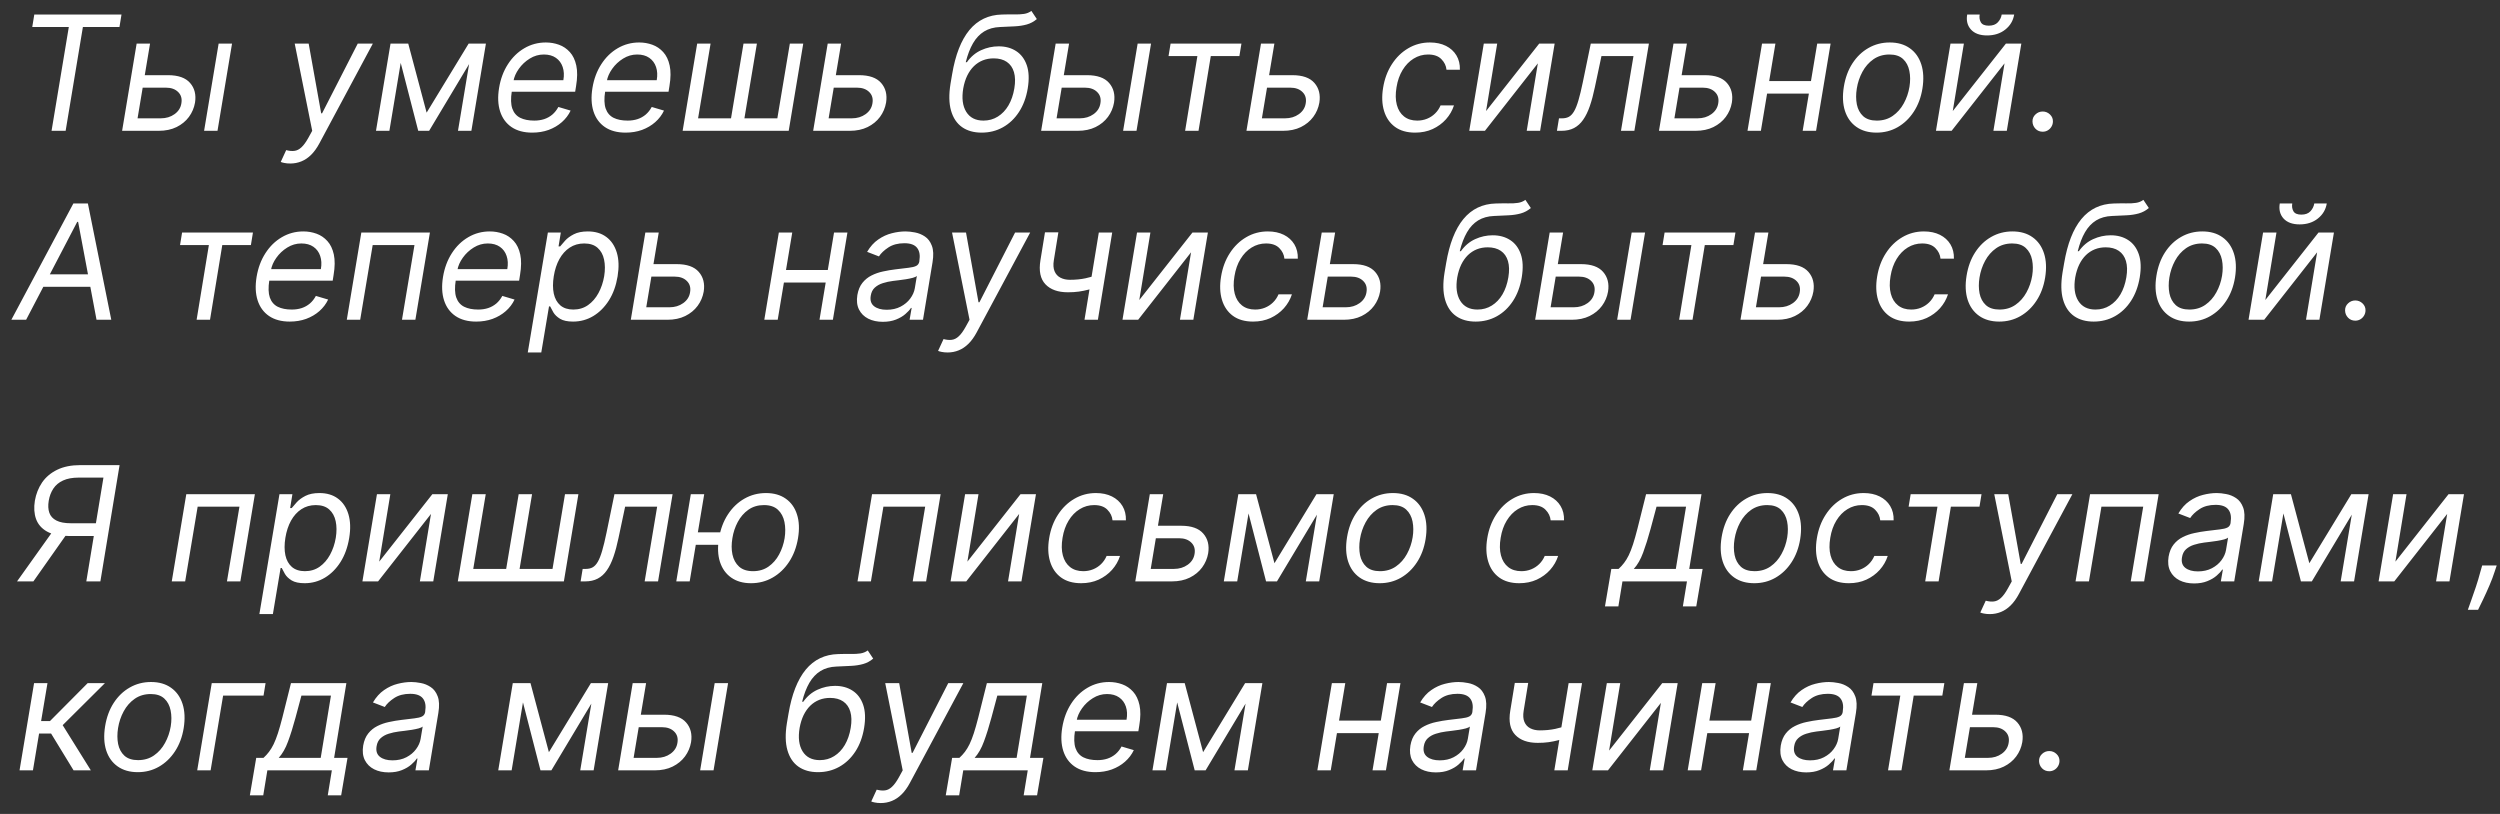 <?xml version="1.0" encoding="UTF-8"?> <svg xmlns="http://www.w3.org/2000/svg" width="172" height="56" viewBox="0 0 172 56" fill="none"><rect x="0" y="0" width="172" height="56" fill="#333333" stroke="none"/><path d="M2.219 1.859L2.359 1H8.359L8.219 1.859H5.703L4.516 9H3.547L4.734 1.859H2.219ZM9.839 5.172H11.558C12.261 5.172 12.767 5.35 13.077 5.707C13.39 6.064 13.503 6.516 13.417 7.062C13.354 7.422 13.215 7.749 12.999 8.043C12.783 8.335 12.499 8.568 12.148 8.742C11.796 8.914 11.386 9 10.917 9H8.401L9.401 3H10.323L9.464 8.141H11.058C11.425 8.141 11.741 8.046 12.007 7.855C12.275 7.663 12.433 7.414 12.479 7.109C12.534 6.789 12.46 6.53 12.257 6.332C12.056 6.132 11.776 6.031 11.417 6.031H9.698L9.839 5.172ZM14.042 9L15.042 3H15.964L14.964 9H14.042ZM19.972 11.25C19.815 11.25 19.677 11.237 19.558 11.211C19.44 11.188 19.36 11.164 19.315 11.141L19.69 10.328C19.904 10.385 20.094 10.402 20.261 10.379C20.43 10.358 20.59 10.276 20.741 10.133C20.895 9.992 21.055 9.771 21.222 9.469L21.48 9L20.276 3H21.237L22.097 7.797H22.159L24.612 3H25.651L21.972 9.867C21.8 10.188 21.611 10.449 21.405 10.652C21.2 10.855 20.977 11.005 20.737 11.102C20.498 11.2 20.242 11.25 19.972 11.25ZM29.352 7.75L32.243 3H33.118L29.524 9H28.774L27.227 3H28.087L29.352 7.75ZM27.79 3L26.79 9H25.868L26.868 3H27.79ZM31.509 9L32.509 3H33.431L32.431 9H31.509ZM36.618 9.125C36.043 9.125 35.567 8.997 35.192 8.742C34.817 8.484 34.556 8.125 34.407 7.664C34.259 7.201 34.235 6.661 34.337 6.047C34.438 5.432 34.64 4.891 34.942 4.422C35.245 3.951 35.621 3.583 36.071 3.32C36.522 3.055 37.017 2.922 37.556 2.922C37.868 2.922 38.169 2.974 38.458 3.078C38.747 3.182 38.997 3.352 39.208 3.586C39.419 3.818 39.566 4.125 39.649 4.508C39.733 4.891 39.727 5.362 39.634 5.922L39.571 6.312H34.946L35.071 5.516H38.759C38.819 5.177 38.803 4.875 38.712 4.609C38.623 4.344 38.468 4.134 38.247 3.98C38.028 3.827 37.751 3.75 37.415 3.75C37.069 3.75 36.746 3.844 36.446 4.031C36.147 4.216 35.897 4.451 35.696 4.734C35.496 5.016 35.371 5.302 35.321 5.594L35.212 6.281C35.134 6.779 35.145 7.174 35.247 7.469C35.351 7.763 35.532 7.975 35.79 8.105C36.048 8.233 36.371 8.297 36.759 8.297C37.006 8.297 37.234 8.263 37.442 8.195C37.651 8.125 37.837 8.021 38.001 7.883C38.165 7.742 38.303 7.568 38.415 7.359L39.259 7.609C39.116 7.911 38.914 8.177 38.653 8.406C38.395 8.633 38.093 8.81 37.747 8.938C37.403 9.062 37.027 9.125 36.618 9.125ZM43.042 9.125C42.467 9.125 41.991 8.997 41.616 8.742C41.241 8.484 40.98 8.125 40.831 7.664C40.683 7.201 40.659 6.661 40.761 6.047C40.862 5.432 41.064 4.891 41.366 4.422C41.668 3.951 42.045 3.583 42.495 3.32C42.946 3.055 43.44 2.922 43.98 2.922C44.292 2.922 44.593 2.974 44.882 3.078C45.171 3.182 45.421 3.352 45.632 3.586C45.843 3.818 45.99 4.125 46.073 4.508C46.157 4.891 46.151 5.362 46.058 5.922L45.995 6.312H41.37L41.495 5.516H45.183C45.242 5.177 45.227 4.875 45.136 4.609C45.047 4.344 44.892 4.134 44.671 3.98C44.452 3.827 44.175 3.75 43.839 3.75C43.492 3.75 43.17 3.844 42.87 4.031C42.571 4.216 42.321 4.451 42.12 4.734C41.92 5.016 41.795 5.302 41.745 5.594L41.636 6.281C41.558 6.779 41.569 7.174 41.671 7.469C41.775 7.763 41.956 7.975 42.214 8.105C42.472 8.233 42.795 8.297 43.183 8.297C43.43 8.297 43.658 8.263 43.866 8.195C44.075 8.125 44.261 8.021 44.425 7.883C44.589 7.742 44.727 7.568 44.839 7.359L45.683 7.609C45.539 7.911 45.338 8.177 45.077 8.406C44.819 8.633 44.517 8.81 44.171 8.938C43.827 9.062 43.451 9.125 43.042 9.125ZM47.966 3H48.888L48.028 8.141H50.294L51.153 3H52.075L51.216 8.141H53.481L54.341 3H55.263L54.263 9H46.966L47.966 3ZM57.384 5.172H59.102C59.806 5.172 60.312 5.35 60.622 5.707C60.935 6.064 61.048 6.516 60.962 7.062C60.899 7.422 60.76 7.749 60.544 8.043C60.328 8.335 60.044 8.568 59.692 8.742C59.341 8.914 58.931 9 58.462 9H55.946L56.946 3H57.868L57.009 8.141H58.602C58.97 8.141 59.286 8.046 59.552 7.855C59.82 7.663 59.977 7.414 60.024 7.109C60.079 6.789 60.005 6.53 59.802 6.332C59.601 6.132 59.321 6.031 58.962 6.031H57.243L57.384 5.172ZM70.959 0.75L71.334 1.312C71.126 1.49 70.895 1.613 70.643 1.684C70.393 1.754 70.115 1.797 69.811 1.812C69.508 1.828 69.172 1.844 68.803 1.859C68.381 1.875 68.016 1.977 67.709 2.164C67.404 2.352 67.149 2.622 66.943 2.977C66.738 3.331 66.571 3.766 66.443 4.281H66.522C66.787 3.906 67.114 3.63 67.502 3.453C67.89 3.276 68.292 3.188 68.709 3.188C69.175 3.188 69.576 3.297 69.912 3.516C70.251 3.734 70.494 4.059 70.643 4.488C70.791 4.918 70.813 5.448 70.709 6.078C70.605 6.706 70.404 7.247 70.107 7.703C69.811 8.159 69.441 8.51 68.998 8.758C68.558 9.003 68.071 9.125 67.537 9.125C67.001 9.125 66.551 8.999 66.189 8.746C65.828 8.491 65.575 8.113 65.432 7.613C65.288 7.111 65.277 6.49 65.397 5.75L65.506 5.109C65.73 3.773 66.126 2.76 66.693 2.07C67.264 1.38 68.008 1.023 68.928 1C69.251 0.99 69.537 0.987 69.787 0.992C70.04 0.997 70.261 0.986 70.451 0.957C70.644 0.928 70.813 0.859 70.959 0.75ZM67.662 8.297C68.027 8.297 68.355 8.206 68.647 8.023C68.941 7.841 69.186 7.585 69.381 7.254C69.576 6.921 69.712 6.529 69.787 6.078C69.86 5.641 69.851 5.268 69.76 4.961C69.669 4.654 69.505 4.419 69.268 4.258C69.031 4.096 68.73 4.016 68.365 4.016C68.097 4.016 67.848 4.061 67.619 4.152C67.39 4.243 67.184 4.378 67.002 4.555C66.822 4.732 66.67 4.948 66.545 5.203C66.422 5.458 66.331 5.75 66.272 6.078C66.159 6.75 66.227 7.288 66.475 7.691C66.725 8.095 67.12 8.297 67.662 8.297ZM73.067 5.172H74.786C75.489 5.172 75.996 5.35 76.306 5.707C76.618 6.064 76.731 6.516 76.645 7.062C76.583 7.422 76.444 7.749 76.228 8.043C76.011 8.335 75.728 8.568 75.376 8.742C75.024 8.914 74.614 9 74.145 9H71.63L72.63 3H73.552L72.692 8.141H74.286C74.653 8.141 74.97 8.046 75.235 7.855C75.504 7.663 75.661 7.414 75.708 7.109C75.763 6.789 75.689 6.53 75.485 6.332C75.285 6.132 75.005 6.031 74.645 6.031H72.927L73.067 5.172ZM77.27 9L78.27 3H79.192L78.192 9H77.27ZM80.395 3.859L80.536 3H85.411L85.27 3.859H83.302L82.458 9H81.536L82.38 3.859H80.395ZM87.193 5.172H88.912C89.615 5.172 90.122 5.35 90.432 5.707C90.744 6.064 90.857 6.516 90.772 7.062C90.709 7.422 90.57 7.749 90.353 8.043C90.137 8.335 89.853 8.568 89.502 8.742C89.15 8.914 88.74 9 88.272 9H85.756L86.756 3H87.678L86.818 8.141H88.412C88.779 8.141 89.096 8.046 89.361 7.855C89.63 7.663 89.787 7.414 89.834 7.109C89.889 6.789 89.814 6.53 89.611 6.332C89.411 6.132 89.131 6.031 88.772 6.031H87.053L87.193 5.172ZM97.362 9.125C96.797 9.125 96.334 8.992 95.972 8.727C95.612 8.461 95.362 8.095 95.222 7.629C95.081 7.163 95.06 6.63 95.159 6.031C95.258 5.422 95.459 4.884 95.761 4.418C96.063 3.949 96.439 3.583 96.89 3.32C97.34 3.055 97.836 2.922 98.378 2.922C98.8 2.922 99.167 3 99.48 3.156C99.792 3.312 100.033 3.531 100.202 3.812C100.371 4.094 100.451 4.422 100.44 4.797H99.519C99.493 4.523 99.375 4.281 99.167 4.07C98.961 3.857 98.657 3.75 98.253 3.75C97.894 3.75 97.563 3.844 97.261 4.031C96.959 4.216 96.705 4.478 96.499 4.816C96.293 5.152 96.154 5.547 96.081 6C96.003 6.464 96.009 6.867 96.101 7.211C96.192 7.555 96.357 7.822 96.597 8.012C96.836 8.202 97.138 8.297 97.503 8.297C97.743 8.297 97.966 8.255 98.175 8.172C98.383 8.089 98.568 7.969 98.73 7.812C98.891 7.656 99.019 7.469 99.112 7.25H100.034C99.92 7.604 99.736 7.923 99.483 8.207C99.231 8.488 98.925 8.712 98.565 8.879C98.206 9.043 97.805 9.125 97.362 9.125ZM102.241 7.641L105.897 3H106.96L105.96 9H105.038L105.804 4.359L102.163 9H101.085L102.085 3H103.007L102.241 7.641ZM107.117 9L107.258 8.141H107.477C107.656 8.141 107.811 8.105 107.941 8.035C108.074 7.962 108.193 7.836 108.297 7.656C108.404 7.474 108.504 7.221 108.598 6.898C108.694 6.573 108.794 6.159 108.898 5.656L109.445 3H113.445L112.445 9H111.523L112.383 3.859H110.18L109.727 6C109.625 6.492 109.509 6.926 109.379 7.301C109.251 7.673 109.099 7.986 108.922 8.238C108.747 8.491 108.538 8.681 108.293 8.809C108.051 8.936 107.763 9 107.43 9H107.117ZM115.574 5.172H117.293C117.996 5.172 118.503 5.35 118.813 5.707C119.125 6.064 119.238 6.516 119.152 7.062C119.09 7.422 118.951 7.749 118.734 8.043C118.518 8.335 118.234 8.568 117.883 8.742C117.531 8.914 117.121 9 116.652 9H114.137L115.137 3H116.059L115.199 8.141H116.793C117.16 8.141 117.477 8.046 117.742 7.855C118.01 7.663 118.168 7.414 118.215 7.109C118.27 6.789 118.195 6.53 117.992 6.332C117.792 6.132 117.512 6.031 117.152 6.031H115.434L115.574 5.172ZM124.806 5.578L124.665 6.438H121.353L121.493 5.578H124.806ZM122.149 3L121.149 9H120.228L121.228 3H122.149ZM125.946 3L124.946 9H124.024L125.024 3H125.946ZM129.106 9.125C128.554 9.125 128.092 8.993 127.72 8.73C127.347 8.467 127.084 8.099 126.931 7.625C126.78 7.151 126.755 6.599 126.856 5.969C126.955 5.354 127.152 4.819 127.446 4.363C127.743 3.905 128.112 3.551 128.552 3.301C128.994 3.048 129.481 2.922 130.013 2.922C130.565 2.922 131.026 3.055 131.396 3.32C131.768 3.583 132.031 3.953 132.185 4.43C132.338 4.904 132.364 5.458 132.263 6.094C132.164 6.703 131.965 7.236 131.665 7.691C131.368 8.145 131 8.497 130.56 8.75C130.122 9 129.638 9.125 129.106 9.125ZM129.122 8.297C129.544 8.297 129.91 8.189 130.22 7.973C130.532 7.757 130.785 7.471 130.978 7.117C131.173 6.763 131.304 6.38 131.372 5.969C131.435 5.578 131.432 5.215 131.364 4.879C131.297 4.54 131.152 4.268 130.931 4.062C130.709 3.854 130.398 3.75 129.997 3.75C129.575 3.75 129.207 3.859 128.892 4.078C128.579 4.297 128.326 4.585 128.134 4.941C127.941 5.298 127.812 5.682 127.747 6.094C127.685 6.484 127.686 6.848 127.751 7.184C127.819 7.517 127.963 7.786 128.185 7.992C128.409 8.195 128.721 8.297 129.122 8.297ZM134.35 7.641L138.006 3H139.068L138.068 9H137.146L137.912 4.359L134.271 9H133.193L134.193 3H135.115L134.35 7.641ZM137.717 1H138.576C138.506 1.422 138.301 1.767 137.963 2.035C137.627 2.303 137.209 2.438 136.709 2.438C136.217 2.438 135.848 2.303 135.604 2.035C135.359 1.767 135.271 1.422 135.342 1H136.201C136.167 1.203 136.195 1.382 136.283 1.535C136.372 1.689 136.553 1.766 136.826 1.766C137.1 1.766 137.308 1.689 137.451 1.535C137.594 1.382 137.683 1.203 137.717 1ZM140.538 9.062C140.34 9.062 140.175 8.995 140.042 8.859C139.909 8.721 139.84 8.555 139.835 8.359C139.832 8.164 139.901 8.001 140.042 7.871C140.183 7.738 140.348 7.672 140.538 7.672C140.731 7.672 140.897 7.74 141.038 7.875C141.179 8.01 141.246 8.172 141.241 8.359C141.239 8.49 141.205 8.608 141.14 8.715C141.077 8.822 140.993 8.906 140.886 8.969C140.782 9.031 140.666 9.062 140.538 9.062ZM1.797 22H0.781L5.047 14H6.047L7.656 22H6.641L5.375 15.266H5.312L1.797 22ZM2.688 18.875H6.781L6.641 19.734H2.547L2.688 18.875ZM12.387 16.859L12.527 16H17.402L17.262 16.859H15.293L14.449 22H13.527L14.371 16.859H12.387ZM19.936 22.125C19.36 22.125 18.885 21.997 18.51 21.742C18.135 21.484 17.873 21.125 17.725 20.664C17.576 20.201 17.553 19.662 17.654 19.047C17.756 18.432 17.958 17.891 18.26 17.422C18.562 16.951 18.938 16.583 19.389 16.32C19.839 16.055 20.334 15.922 20.873 15.922C21.186 15.922 21.486 15.974 21.775 16.078C22.064 16.182 22.314 16.352 22.525 16.586C22.736 16.818 22.884 17.125 22.967 17.508C23.05 17.891 23.045 18.362 22.951 18.922L22.889 19.312H18.264L18.389 18.516H22.076C22.136 18.177 22.12 17.875 22.029 17.609C21.941 17.344 21.786 17.134 21.564 16.98C21.346 16.827 21.068 16.75 20.732 16.75C20.386 16.75 20.063 16.844 19.764 17.031C19.464 17.216 19.214 17.451 19.014 17.734C18.813 18.016 18.688 18.302 18.639 18.594L18.529 19.281C18.451 19.779 18.463 20.174 18.564 20.469C18.669 20.763 18.85 20.975 19.107 21.105C19.365 21.233 19.688 21.297 20.076 21.297C20.324 21.297 20.551 21.263 20.76 21.195C20.968 21.125 21.154 21.021 21.318 20.883C21.482 20.742 21.62 20.568 21.732 20.359L22.576 20.609C22.433 20.912 22.231 21.177 21.971 21.406C21.713 21.633 21.411 21.81 21.064 21.938C20.721 22.062 20.344 22.125 19.936 22.125ZM23.859 22L24.859 16H29.578L28.578 22H27.656L28.516 16.859H25.641L24.781 22H23.859ZM32.762 22.125C32.186 22.125 31.711 21.997 31.336 21.742C30.961 21.484 30.699 21.125 30.551 20.664C30.402 20.201 30.379 19.662 30.48 19.047C30.582 18.432 30.784 17.891 31.086 17.422C31.388 16.951 31.764 16.583 32.215 16.32C32.665 16.055 33.16 15.922 33.699 15.922C34.012 15.922 34.312 15.974 34.602 16.078C34.891 16.182 35.141 16.352 35.352 16.586C35.562 16.818 35.71 17.125 35.793 17.508C35.876 17.891 35.871 18.362 35.777 18.922L35.715 19.312H31.09L31.215 18.516H34.902C34.962 18.177 34.947 17.875 34.855 17.609C34.767 17.344 34.612 17.134 34.391 16.98C34.172 16.827 33.895 16.75 33.559 16.75C33.212 16.75 32.889 16.844 32.59 17.031C32.29 17.216 32.04 17.451 31.84 17.734C31.639 18.016 31.514 18.302 31.465 18.594L31.355 19.281C31.277 19.779 31.289 20.174 31.391 20.469C31.495 20.763 31.676 20.975 31.934 21.105C32.191 21.233 32.514 21.297 32.902 21.297C33.15 21.297 33.378 21.263 33.586 21.195C33.794 21.125 33.98 21.021 34.145 20.883C34.309 20.742 34.447 20.568 34.559 20.359L35.402 20.609C35.259 20.912 35.057 21.177 34.797 21.406C34.539 21.633 34.237 21.81 33.891 21.938C33.547 22.062 33.171 22.125 32.762 22.125ZM36.31 24.25L37.693 16H38.584L38.428 16.953H38.537C38.62 16.849 38.735 16.716 38.881 16.555C39.029 16.391 39.228 16.245 39.478 16.117C39.731 15.987 40.053 15.922 40.443 15.922C40.949 15.922 41.372 16.048 41.713 16.301C42.054 16.553 42.295 16.912 42.435 17.375C42.576 17.838 42.594 18.385 42.49 19.016C42.386 19.651 42.187 20.202 41.893 20.668C41.598 21.131 41.239 21.491 40.815 21.746C40.39 21.999 39.928 22.125 39.428 22.125C39.042 22.125 38.744 22.061 38.533 21.934C38.322 21.803 38.169 21.656 38.072 21.492C37.976 21.326 37.902 21.188 37.85 21.078H37.772L37.24 24.25H36.31ZM38.1 19C38.027 19.453 38.027 19.853 38.1 20.199C38.175 20.543 38.325 20.812 38.549 21.008C38.775 21.201 39.074 21.297 39.443 21.297C39.829 21.297 40.166 21.195 40.455 20.992C40.747 20.787 40.986 20.51 41.174 20.164C41.364 19.815 41.495 19.427 41.568 19C41.636 18.578 41.633 18.198 41.56 17.859C41.488 17.518 41.339 17.249 41.115 17.051C40.891 16.85 40.584 16.75 40.193 16.75C39.818 16.75 39.486 16.845 39.197 17.035C38.911 17.223 38.674 17.486 38.486 17.824C38.301 18.16 38.172 18.552 38.1 19ZM44.837 18.172H46.556C47.259 18.172 47.765 18.35 48.075 18.707C48.388 19.064 48.501 19.516 48.415 20.062C48.352 20.422 48.213 20.749 47.997 21.043C47.781 21.335 47.497 21.568 47.145 21.742C46.794 21.914 46.384 22 45.915 22H43.399L44.399 16H45.321L44.462 21.141H46.056C46.423 21.141 46.739 21.046 47.005 20.855C47.273 20.663 47.431 20.414 47.477 20.109C47.532 19.789 47.458 19.53 47.255 19.332C47.054 19.131 46.774 19.031 46.415 19.031H44.696L44.837 18.172ZM57.162 18.578L57.022 19.438H53.709L53.85 18.578H57.162ZM54.506 16L53.506 22H52.584L53.584 16H54.506ZM58.303 16L57.303 22H56.381L57.381 16H58.303ZM60.736 22.141C60.356 22.141 60.023 22.069 59.736 21.926C59.45 21.78 59.238 21.57 59.1 21.297C58.962 21.021 58.924 20.688 58.986 20.297C59.046 19.953 59.162 19.674 59.334 19.461C59.506 19.245 59.714 19.076 59.959 18.953C60.206 18.828 60.472 18.736 60.756 18.676C61.042 18.613 61.328 18.565 61.611 18.531C61.981 18.484 62.282 18.448 62.514 18.422C62.745 18.396 62.92 18.353 63.037 18.293C63.154 18.233 63.226 18.13 63.252 17.984V17.953C63.315 17.57 63.264 17.272 63.1 17.059C62.935 16.842 62.643 16.734 62.221 16.734C61.783 16.734 61.417 16.831 61.123 17.023C60.829 17.216 60.611 17.422 60.471 17.641L59.658 17.328C59.872 16.963 60.127 16.68 60.424 16.477C60.721 16.271 61.032 16.128 61.357 16.047C61.683 15.963 61.997 15.922 62.299 15.922C62.492 15.922 62.709 15.945 62.951 15.992C63.193 16.037 63.42 16.129 63.631 16.27C63.844 16.41 64.005 16.622 64.111 16.906C64.221 17.19 64.236 17.57 64.158 18.047L63.502 22H62.58L62.721 21.188H62.674C62.59 21.318 62.463 21.457 62.291 21.605C62.122 21.754 61.907 21.88 61.647 21.984C61.389 22.088 61.085 22.141 60.736 22.141ZM61.002 21.312C61.367 21.312 61.685 21.241 61.959 21.098C62.235 20.954 62.456 20.77 62.623 20.543C62.792 20.316 62.898 20.078 62.94 19.828L63.08 18.984C63.033 19.031 62.941 19.074 62.803 19.113C62.665 19.15 62.508 19.182 62.334 19.211C62.162 19.237 61.994 19.26 61.83 19.281C61.669 19.299 61.538 19.315 61.44 19.328C61.195 19.359 60.962 19.41 60.74 19.48C60.522 19.548 60.337 19.651 60.185 19.789C60.037 19.924 59.945 20.109 59.908 20.344C59.853 20.664 59.93 20.906 60.139 21.07C60.347 21.232 60.635 21.312 61.002 21.312ZM65.196 24.25C65.04 24.25 64.902 24.237 64.782 24.211C64.665 24.188 64.584 24.164 64.54 24.141L64.915 23.328C65.129 23.385 65.319 23.402 65.485 23.379C65.655 23.358 65.815 23.276 65.966 23.133C66.12 22.992 66.28 22.771 66.446 22.469L66.704 22L65.501 16H66.462L67.321 20.797H67.384L69.837 16H70.876L67.196 22.867C67.024 23.188 66.836 23.449 66.63 23.652C66.424 23.855 66.201 24.005 65.962 24.102C65.722 24.201 65.467 24.25 65.196 24.25ZM76.519 16L75.535 22H74.613L75.598 16H76.519ZM75.691 18.859L75.551 19.719C75.329 19.797 75.111 19.866 74.894 19.926C74.678 19.983 74.454 20.029 74.223 20.062C73.993 20.094 73.743 20.109 73.473 20.109C72.79 20.109 72.275 19.926 71.926 19.559C71.577 19.191 71.462 18.641 71.582 17.906L71.894 15.984H72.816L72.504 17.906C72.454 18.213 72.471 18.466 72.555 18.664C72.638 18.862 72.772 19.009 72.957 19.105C73.144 19.202 73.363 19.25 73.613 19.25C74.001 19.25 74.359 19.215 74.688 19.145C75.018 19.072 75.353 18.977 75.691 18.859ZM78.383 20.641L82.039 16H83.102L82.102 22H81.18L81.945 17.359L78.305 22H77.227L78.227 16H79.148L78.383 20.641ZM86.212 22.125C85.647 22.125 85.183 21.992 84.821 21.727C84.462 21.461 84.212 21.095 84.071 20.629C83.931 20.163 83.91 19.63 84.009 19.031C84.108 18.422 84.308 17.884 84.61 17.418C84.912 16.949 85.289 16.583 85.739 16.32C86.19 16.055 86.686 15.922 87.228 15.922C87.649 15.922 88.017 16 88.329 16.156C88.642 16.312 88.882 16.531 89.052 16.812C89.221 17.094 89.3 17.422 89.29 17.797H88.368C88.342 17.523 88.225 17.281 88.017 17.07C87.811 16.857 87.506 16.75 87.103 16.75C86.743 16.75 86.412 16.844 86.11 17.031C85.808 17.216 85.554 17.478 85.349 17.816C85.143 18.152 85.004 18.547 84.931 19C84.853 19.463 84.859 19.867 84.95 20.211C85.041 20.555 85.207 20.822 85.446 21.012C85.686 21.202 85.988 21.297 86.353 21.297C86.592 21.297 86.816 21.255 87.024 21.172C87.233 21.088 87.418 20.969 87.579 20.812C87.741 20.656 87.868 20.469 87.962 20.25H88.884C88.769 20.604 88.586 20.923 88.333 21.207C88.08 21.488 87.774 21.712 87.415 21.879C87.056 22.043 86.655 22.125 86.212 22.125ZM91.372 18.172H93.091C93.794 18.172 94.3 18.35 94.61 18.707C94.923 19.064 95.036 19.516 94.95 20.062C94.888 20.422 94.748 20.749 94.532 21.043C94.316 21.335 94.032 21.568 93.681 21.742C93.329 21.914 92.919 22 92.45 22H89.935L90.935 16H91.856L90.997 21.141H92.591C92.958 21.141 93.274 21.046 93.54 20.855C93.808 20.663 93.966 20.414 94.013 20.109C94.067 19.789 93.993 19.53 93.79 19.332C93.59 19.131 93.31 19.031 92.95 19.031H91.231L91.372 18.172ZM104.947 13.75L105.322 14.312C105.114 14.49 104.883 14.613 104.631 14.684C104.381 14.754 104.104 14.797 103.799 14.812C103.497 14.828 103.161 14.844 102.791 14.859C102.369 14.875 102.005 14.977 101.697 15.164C101.393 15.352 101.137 15.622 100.932 15.977C100.726 16.331 100.559 16.766 100.432 17.281H100.51C100.775 16.906 101.102 16.63 101.49 16.453C101.878 16.276 102.281 16.188 102.697 16.188C103.163 16.188 103.564 16.297 103.9 16.516C104.239 16.734 104.482 17.059 104.631 17.488C104.779 17.918 104.801 18.448 104.697 19.078C104.593 19.706 104.393 20.247 104.096 20.703C103.799 21.159 103.429 21.51 102.986 21.758C102.546 22.003 102.059 22.125 101.525 22.125C100.989 22.125 100.54 21.999 100.178 21.746C99.816 21.491 99.563 21.113 99.42 20.613C99.277 20.111 99.265 19.49 99.385 18.75L99.494 18.109C99.718 16.773 100.114 15.76 100.682 15.07C101.252 14.38 101.997 14.023 102.916 14C103.239 13.99 103.525 13.987 103.775 13.992C104.028 13.997 104.249 13.986 104.439 13.957C104.632 13.928 104.801 13.859 104.947 13.75ZM101.65 21.297C102.015 21.297 102.343 21.206 102.635 21.023C102.929 20.841 103.174 20.585 103.369 20.254C103.564 19.921 103.7 19.529 103.775 19.078C103.848 18.641 103.839 18.268 103.748 17.961C103.657 17.654 103.493 17.419 103.256 17.258C103.019 17.096 102.718 17.016 102.354 17.016C102.085 17.016 101.837 17.061 101.607 17.152C101.378 17.244 101.173 17.378 100.99 17.555C100.811 17.732 100.658 17.948 100.533 18.203C100.411 18.458 100.32 18.75 100.26 19.078C100.148 19.75 100.215 20.288 100.463 20.691C100.713 21.095 101.109 21.297 101.65 21.297ZM107.056 18.172H108.774C109.478 18.172 109.984 18.35 110.294 18.707C110.606 19.064 110.72 19.516 110.634 20.062C110.571 20.422 110.432 20.749 110.216 21.043C110 21.335 109.716 21.568 109.364 21.742C109.013 21.914 108.603 22 108.134 22H105.618L106.618 16H107.54L106.681 21.141H108.274C108.642 21.141 108.958 21.046 109.224 20.855C109.492 20.663 109.649 20.414 109.696 20.109C109.751 19.789 109.677 19.53 109.474 19.332C109.273 19.131 108.993 19.031 108.634 19.031H106.915L107.056 18.172ZM111.259 22L112.259 16H113.181L112.181 22H111.259ZM114.384 16.859L114.524 16H119.399L119.259 16.859H117.29L116.446 22H115.524L116.368 16.859H114.384ZM121.182 18.172H122.9C123.604 18.172 124.11 18.35 124.42 18.707C124.732 19.064 124.846 19.516 124.76 20.062C124.697 20.422 124.558 20.749 124.342 21.043C124.126 21.335 123.842 21.568 123.49 21.742C123.139 21.914 122.729 22 122.26 22H119.744L120.744 16H121.666L120.807 21.141H122.4C122.768 21.141 123.084 21.046 123.35 20.855C123.618 20.663 123.775 20.414 123.822 20.109C123.877 19.789 123.803 19.53 123.6 19.332C123.399 19.131 123.119 19.031 122.76 19.031H121.041L121.182 18.172ZM131.351 22.125C130.785 22.125 130.322 21.992 129.96 21.727C129.601 21.461 129.351 21.095 129.21 20.629C129.069 20.163 129.049 19.63 129.147 19.031C129.246 18.422 129.447 17.884 129.749 17.418C130.051 16.949 130.427 16.583 130.878 16.32C131.328 16.055 131.825 15.922 132.366 15.922C132.788 15.922 133.155 16 133.468 16.156C133.78 16.312 134.021 16.531 134.19 16.812C134.36 17.094 134.439 17.422 134.429 17.797H133.507C133.481 17.523 133.364 17.281 133.155 17.07C132.95 16.857 132.645 16.75 132.241 16.75C131.882 16.75 131.551 16.844 131.249 17.031C130.947 17.216 130.693 17.478 130.487 17.816C130.282 18.152 130.142 18.547 130.069 19C129.991 19.463 129.998 19.867 130.089 20.211C130.18 20.555 130.345 20.822 130.585 21.012C130.825 21.202 131.127 21.297 131.491 21.297C131.731 21.297 131.955 21.255 132.163 21.172C132.371 21.088 132.556 20.969 132.718 20.812C132.879 20.656 133.007 20.469 133.101 20.25H134.022C133.908 20.604 133.724 20.923 133.472 21.207C133.219 21.488 132.913 21.712 132.554 21.879C132.194 22.043 131.793 22.125 131.351 22.125ZM137.55 22.125C136.998 22.125 136.535 21.994 136.163 21.73C135.791 21.467 135.528 21.099 135.374 20.625C135.223 20.151 135.198 19.599 135.3 18.969C135.399 18.354 135.595 17.819 135.89 17.363C136.187 16.905 136.555 16.551 136.995 16.301C137.438 16.048 137.925 15.922 138.456 15.922C139.008 15.922 139.469 16.055 139.839 16.32C140.211 16.583 140.474 16.953 140.628 17.43C140.782 17.904 140.808 18.458 140.706 19.094C140.607 19.703 140.408 20.236 140.108 20.691C139.812 21.145 139.443 21.497 139.003 21.75C138.565 22 138.081 22.125 137.55 22.125ZM137.565 21.297C137.987 21.297 138.353 21.189 138.663 20.973C138.976 20.756 139.228 20.471 139.421 20.117C139.616 19.763 139.748 19.38 139.815 18.969C139.878 18.578 139.875 18.215 139.808 17.879C139.74 17.54 139.595 17.268 139.374 17.062C139.153 16.854 138.841 16.75 138.44 16.75C138.019 16.75 137.65 16.859 137.335 17.078C137.022 17.297 136.77 17.585 136.577 17.941C136.384 18.298 136.256 18.682 136.19 19.094C136.128 19.484 136.129 19.848 136.194 20.184C136.262 20.517 136.407 20.787 136.628 20.992C136.852 21.195 137.164 21.297 137.565 21.297ZM147.465 13.75L147.84 14.312C147.632 14.49 147.401 14.613 147.148 14.684C146.898 14.754 146.621 14.797 146.316 14.812C146.014 14.828 145.678 14.844 145.309 14.859C144.887 14.875 144.522 14.977 144.215 15.164C143.91 15.352 143.655 15.622 143.449 15.977C143.243 16.331 143.077 16.766 142.949 17.281H143.027C143.293 16.906 143.62 16.63 144.008 16.453C144.396 16.276 144.798 16.188 145.215 16.188C145.681 16.188 146.082 16.297 146.418 16.516C146.757 16.734 147 17.059 147.148 17.488C147.297 17.918 147.319 18.448 147.215 19.078C147.111 19.706 146.91 20.247 146.613 20.703C146.316 21.159 145.947 21.51 145.504 21.758C145.064 22.003 144.577 22.125 144.043 22.125C143.507 22.125 143.057 21.999 142.695 21.746C142.333 21.491 142.081 21.113 141.938 20.613C141.794 20.111 141.783 19.49 141.902 18.75L142.012 18.109C142.236 16.773 142.632 15.76 143.199 15.07C143.77 14.38 144.514 14.023 145.434 14C145.757 13.99 146.043 13.987 146.293 13.992C146.546 13.997 146.767 13.986 146.957 13.957C147.15 13.928 147.319 13.859 147.465 13.75ZM144.168 21.297C144.533 21.297 144.861 21.206 145.152 21.023C145.447 20.841 145.691 20.585 145.887 20.254C146.082 19.921 146.217 19.529 146.293 19.078C146.366 18.641 146.357 18.268 146.266 17.961C146.174 17.654 146.01 17.419 145.773 17.258C145.536 17.096 145.236 17.016 144.871 17.016C144.603 17.016 144.354 17.061 144.125 17.152C143.896 17.244 143.69 17.378 143.508 17.555C143.328 17.732 143.176 17.948 143.051 18.203C142.928 18.458 142.837 18.75 142.777 19.078C142.665 19.75 142.733 20.288 142.98 20.691C143.23 21.095 143.626 21.297 144.168 21.297ZM150.612 22.125C150.06 22.125 149.598 21.994 149.226 21.73C148.853 21.467 148.59 21.099 148.437 20.625C148.285 20.151 148.261 19.599 148.362 18.969C148.461 18.354 148.658 17.819 148.952 17.363C149.249 16.905 149.618 16.551 150.058 16.301C150.5 16.048 150.987 15.922 151.519 15.922C152.071 15.922 152.532 16.055 152.901 16.32C153.274 16.583 153.537 16.953 153.69 17.43C153.844 17.904 153.87 18.458 153.769 19.094C153.67 19.703 153.47 20.236 153.171 20.691C152.874 21.145 152.506 21.497 152.065 21.75C151.628 22 151.144 22.125 150.612 22.125ZM150.628 21.297C151.05 21.297 151.416 21.189 151.726 20.973C152.038 20.756 152.291 20.471 152.483 20.117C152.679 19.763 152.81 19.38 152.878 18.969C152.94 18.578 152.938 18.215 152.87 17.879C152.802 17.54 152.658 17.268 152.437 17.062C152.215 16.854 151.904 16.75 151.503 16.75C151.081 16.75 150.713 16.859 150.397 17.078C150.085 17.297 149.832 17.585 149.64 17.941C149.447 18.298 149.318 18.682 149.253 19.094C149.19 19.484 149.192 19.848 149.257 20.184C149.325 20.517 149.469 20.787 149.69 20.992C149.914 21.195 150.227 21.297 150.628 21.297ZM155.855 20.641L159.512 16H160.574L159.574 22H158.652L159.418 17.359L155.777 22H154.699L155.699 16H156.621L155.855 20.641ZM159.223 14H160.082C160.012 14.422 159.807 14.767 159.469 15.035C159.133 15.303 158.715 15.438 158.215 15.438C157.723 15.438 157.354 15.303 157.109 15.035C156.865 14.767 156.777 14.422 156.848 14H157.707C157.673 14.203 157.701 14.382 157.789 14.535C157.878 14.689 158.059 14.766 158.332 14.766C158.605 14.766 158.814 14.689 158.957 14.535C159.1 14.382 159.189 14.203 159.223 14ZM162.044 22.062C161.846 22.062 161.681 21.995 161.548 21.859C161.415 21.721 161.346 21.555 161.341 21.359C161.338 21.164 161.407 21.001 161.548 20.871C161.688 20.738 161.854 20.672 162.044 20.672C162.237 20.672 162.403 20.74 162.544 20.875C162.685 21.01 162.752 21.172 162.747 21.359C162.744 21.49 162.711 21.608 162.646 21.715C162.583 21.822 162.498 21.906 162.392 21.969C162.287 22.031 162.172 22.062 162.044 22.062ZM6.906 40H5.938L7.117 32.859H5.414C4.982 32.859 4.622 32.926 4.336 33.059C4.052 33.189 3.831 33.374 3.672 33.613C3.513 33.853 3.406 34.133 3.352 34.453C3.299 34.773 3.314 35.05 3.395 35.281C3.475 35.51 3.637 35.688 3.879 35.812C4.121 35.938 4.456 36 4.883 36H7.039L6.891 36.875H4.703C4.083 36.875 3.591 36.772 3.227 36.566C2.862 36.358 2.613 36.072 2.48 35.707C2.35 35.342 2.323 34.925 2.398 34.453C2.479 33.982 2.646 33.561 2.898 33.191C3.154 32.822 3.499 32.531 3.934 32.32C4.371 32.107 4.901 32 5.523 32H8.227L6.906 40ZM3.734 36.406H4.828L2.297 40H1.172L3.734 36.406ZM11.817 40L12.817 34H17.536L16.536 40H15.614L16.474 34.859H13.599L12.739 40H11.817ZM17.845 42.25L19.227 34H20.118L19.962 34.953H20.071C20.155 34.849 20.269 34.716 20.415 34.555C20.564 34.391 20.763 34.245 21.013 34.117C21.265 33.987 21.587 33.922 21.977 33.922C22.483 33.922 22.906 34.048 23.247 34.301C23.588 34.553 23.829 34.911 23.97 35.375C24.11 35.839 24.129 36.385 24.024 37.016C23.92 37.651 23.721 38.202 23.427 38.668C23.133 39.132 22.773 39.491 22.349 39.746C21.924 39.999 21.462 40.125 20.962 40.125C20.576 40.125 20.278 40.061 20.067 39.934C19.856 39.803 19.703 39.656 19.606 39.492C19.51 39.325 19.436 39.188 19.384 39.078H19.306L18.774 42.25H17.845ZM19.634 37C19.561 37.453 19.561 37.853 19.634 38.199C19.709 38.543 19.859 38.812 20.083 39.008C20.31 39.2 20.608 39.297 20.977 39.297C21.363 39.297 21.7 39.195 21.989 38.992C22.281 38.786 22.52 38.51 22.708 38.164C22.898 37.815 23.03 37.427 23.102 37C23.17 36.578 23.168 36.198 23.095 35.859C23.022 35.518 22.873 35.249 22.649 35.051C22.425 34.85 22.118 34.75 21.727 34.75C21.352 34.75 21.02 34.845 20.731 35.035C20.445 35.223 20.208 35.486 20.02 35.824C19.836 36.16 19.707 36.552 19.634 37ZM26.09 38.641L29.746 34H30.809L29.809 40H28.887L29.652 35.359L26.012 40H24.934L25.934 34H26.855L26.09 38.641ZM32.497 34H33.419L32.56 39.141H34.825L35.685 34H36.606L35.747 39.141H38.013L38.872 34H39.794L38.794 40H31.497L32.497 34ZM39.946 40L40.087 39.141H40.306C40.485 39.141 40.64 39.105 40.77 39.035C40.903 38.962 41.022 38.836 41.126 38.656C41.233 38.474 41.333 38.221 41.427 37.898C41.523 37.573 41.623 37.159 41.727 36.656L42.274 34H46.274L45.274 40H44.352L45.212 34.859H43.009L42.556 37C42.454 37.492 42.338 37.926 42.208 38.301C42.08 38.673 41.928 38.986 41.751 39.238C41.577 39.491 41.367 39.681 41.122 39.809C40.88 39.936 40.592 40 40.259 40H39.946ZM50.403 36.625L50.263 37.484H47.091L47.231 36.625H50.403ZM48.45 34L47.45 40H46.528L47.528 34H48.45ZM51.669 40.125C51.127 40.125 50.673 39.996 50.306 39.738C49.941 39.48 49.683 39.12 49.532 38.656C49.384 38.193 49.362 37.651 49.466 37.031C49.57 36.406 49.774 35.861 50.079 35.395C50.384 34.928 50.761 34.566 51.212 34.309C51.662 34.051 52.158 33.922 52.7 33.922C53.242 33.922 53.695 34.051 54.06 34.309C54.427 34.566 54.685 34.928 54.833 35.395C54.984 35.861 55.008 36.406 54.903 37.031C54.799 37.651 54.595 38.193 54.29 38.656C53.985 39.12 53.608 39.48 53.157 39.738C52.707 39.996 52.211 40.125 51.669 40.125ZM51.81 39.297C52.221 39.297 52.577 39.191 52.876 38.98C53.175 38.77 53.418 38.492 53.602 38.148C53.787 37.805 53.914 37.432 53.981 37.031C54.044 36.63 54.04 36.257 53.97 35.91C53.899 35.564 53.75 35.284 53.52 35.07C53.291 34.857 52.971 34.75 52.56 34.75C52.148 34.75 51.791 34.857 51.489 35.07C51.187 35.284 50.944 35.564 50.759 35.91C50.574 36.257 50.45 36.63 50.388 37.031C50.32 37.432 50.321 37.805 50.392 38.148C50.465 38.492 50.616 38.77 50.845 38.98C51.077 39.191 51.398 39.297 51.81 39.297ZM58.997 40L59.997 34H64.716L63.716 40H62.794L63.653 34.859H60.778L59.919 40H58.997ZM66.556 38.641L70.212 34H71.274L70.274 40H69.353L70.118 35.359L66.478 40H65.399L66.399 34H67.321L66.556 38.641ZM74.385 40.125C73.82 40.125 73.356 39.992 72.994 39.727C72.635 39.461 72.385 39.095 72.244 38.629C72.103 38.163 72.083 37.63 72.182 37.031C72.281 36.422 72.481 35.884 72.783 35.418C73.085 34.949 73.462 34.583 73.912 34.32C74.363 34.055 74.859 33.922 75.4 33.922C75.822 33.922 76.189 34 76.502 34.156C76.814 34.312 77.055 34.531 77.225 34.812C77.394 35.094 77.473 35.422 77.463 35.797H76.541C76.515 35.523 76.398 35.281 76.189 35.07C75.984 34.857 75.679 34.75 75.275 34.75C74.916 34.75 74.585 34.844 74.283 35.031C73.981 35.216 73.727 35.478 73.522 35.816C73.316 36.152 73.176 36.547 73.103 37C73.025 37.464 73.032 37.867 73.123 38.211C73.214 38.555 73.38 38.822 73.619 39.012C73.859 39.202 74.161 39.297 74.525 39.297C74.765 39.297 74.989 39.255 75.197 39.172C75.406 39.089 75.591 38.969 75.752 38.812C75.913 38.656 76.041 38.469 76.135 38.25H77.057C76.942 38.604 76.758 38.923 76.506 39.207C76.253 39.488 75.947 39.712 75.588 39.879C75.228 40.043 74.828 40.125 74.385 40.125ZM79.545 36.172H81.264C81.967 36.172 82.473 36.35 82.783 36.707C83.096 37.064 83.209 37.516 83.123 38.062C83.061 38.422 82.921 38.749 82.705 39.043C82.489 39.335 82.205 39.568 81.853 39.742C81.502 39.914 81.092 40 80.623 40H78.107L79.107 34H80.029L79.17 39.141H80.764C81.131 39.141 81.447 39.046 81.713 38.855C81.981 38.663 82.139 38.414 82.186 38.109C82.24 37.789 82.166 37.53 81.963 37.332C81.762 37.132 81.482 37.031 81.123 37.031H79.404L79.545 36.172ZM87.683 38.75L90.573 34H91.448L87.855 40H87.105L85.558 34H86.417L87.683 38.75ZM86.12 34L85.12 40H84.198L85.198 34H86.12ZM89.839 40L90.839 34H91.761L90.761 40H89.839ZM94.925 40.125C94.373 40.125 93.91 39.993 93.538 39.73C93.166 39.467 92.903 39.099 92.749 38.625C92.598 38.151 92.573 37.599 92.675 36.969C92.774 36.354 92.97 35.819 93.265 35.363C93.561 34.905 93.93 34.551 94.37 34.301C94.813 34.048 95.3 33.922 95.831 33.922C96.383 33.922 96.844 34.055 97.214 34.32C97.586 34.583 97.849 34.953 98.003 35.43C98.157 35.904 98.183 36.458 98.081 37.094C97.982 37.703 97.783 38.236 97.483 38.691C97.186 39.145 96.818 39.497 96.378 39.75C95.94 40 95.456 40.125 94.925 40.125ZM94.94 39.297C95.362 39.297 95.728 39.189 96.038 38.973C96.351 38.757 96.603 38.471 96.796 38.117C96.991 37.763 97.123 37.38 97.19 36.969C97.253 36.578 97.25 36.215 97.183 35.879C97.115 35.54 96.97 35.268 96.749 35.062C96.528 34.854 96.216 34.75 95.815 34.75C95.394 34.75 95.025 34.859 94.71 35.078C94.397 35.297 94.145 35.585 93.952 35.941C93.759 36.298 93.63 36.682 93.565 37.094C93.503 37.484 93.504 37.848 93.569 38.184C93.637 38.517 93.782 38.786 94.003 38.992C94.227 39.195 94.539 39.297 94.94 39.297ZM104.527 40.125C103.962 40.125 103.499 39.992 103.137 39.727C102.777 39.461 102.527 39.095 102.387 38.629C102.246 38.163 102.225 37.63 102.324 37.031C102.423 36.422 102.624 35.884 102.926 35.418C103.228 34.949 103.604 34.583 104.055 34.32C104.505 34.055 105.001 33.922 105.543 33.922C105.965 33.922 106.332 34 106.645 34.156C106.957 34.312 107.198 34.531 107.367 34.812C107.536 35.094 107.616 35.422 107.605 35.797H106.684C106.658 35.523 106.54 35.281 106.332 35.07C106.126 34.857 105.822 34.75 105.418 34.75C105.059 34.75 104.728 34.844 104.426 35.031C104.124 35.216 103.87 35.478 103.664 35.816C103.458 36.152 103.319 36.547 103.246 37C103.168 37.464 103.174 37.867 103.266 38.211C103.357 38.555 103.522 38.822 103.762 39.012C104.001 39.202 104.303 39.297 104.668 39.297C104.908 39.297 105.132 39.255 105.34 39.172C105.548 39.089 105.733 38.969 105.895 38.812C106.056 38.656 106.184 38.469 106.277 38.25H107.199C107.085 38.604 106.901 38.923 106.648 39.207C106.396 39.488 106.09 39.712 105.73 39.879C105.371 40.043 104.97 40.125 104.527 40.125ZM110.422 41.719L110.859 39.141H111.359C111.5 39.013 111.626 38.875 111.738 38.727C111.853 38.578 111.96 38.402 112.059 38.199C112.158 37.993 112.255 37.743 112.352 37.449C112.448 37.152 112.549 36.794 112.656 36.375L113.25 34H117.063L116.219 39.141H117.141L116.703 41.719H115.781L116.063 40H111.625L111.344 41.719H110.422ZM112.406 39.141H115.297L116 34.859H113.969L113.563 36.375C113.393 37.003 113.221 37.551 113.047 38.02C112.875 38.488 112.661 38.862 112.406 39.141ZM120.695 40.125C120.143 40.125 119.681 39.993 119.309 39.73C118.936 39.467 118.673 39.099 118.52 38.625C118.368 38.151 118.344 37.599 118.445 36.969C118.544 36.354 118.741 35.819 119.035 35.363C119.332 34.905 119.701 34.551 120.141 34.301C120.583 34.048 121.07 33.922 121.602 33.922C122.154 33.922 122.615 34.055 122.984 34.32C123.357 34.583 123.62 34.953 123.773 35.43C123.927 35.904 123.953 36.458 123.852 37.094C123.753 37.703 123.553 38.236 123.254 38.691C122.957 39.145 122.589 39.497 122.148 39.75C121.711 40 121.227 40.125 120.695 40.125ZM120.711 39.297C121.133 39.297 121.499 39.189 121.809 38.973C122.121 38.757 122.374 38.471 122.566 38.117C122.762 37.763 122.893 37.38 122.961 36.969C123.023 36.578 123.021 36.215 122.953 35.879C122.885 35.54 122.741 35.268 122.52 35.062C122.298 34.854 121.987 34.75 121.586 34.75C121.164 34.75 120.796 34.859 120.48 35.078C120.168 35.297 119.915 35.585 119.723 35.941C119.53 36.298 119.401 36.682 119.336 37.094C119.273 37.484 119.275 37.848 119.34 38.184C119.408 38.517 119.552 38.786 119.773 38.992C119.997 39.195 120.31 39.297 120.711 39.297ZM127.204 40.125C126.639 40.125 126.175 39.992 125.813 39.727C125.454 39.461 125.204 39.095 125.063 38.629C124.923 38.163 124.902 37.63 125.001 37.031C125.1 36.422 125.3 35.884 125.603 35.418C125.905 34.949 126.281 34.583 126.731 34.32C127.182 34.055 127.678 33.922 128.22 33.922C128.642 33.922 129.009 34 129.321 34.156C129.634 34.312 129.875 34.531 130.044 34.812C130.213 35.094 130.293 35.422 130.282 35.797H129.36C129.334 35.523 129.217 35.281 129.009 35.07C128.803 34.857 128.498 34.75 128.095 34.75C127.735 34.75 127.405 34.844 127.103 35.031C126.8 35.216 126.547 35.478 126.341 35.816C126.135 36.152 125.996 36.547 125.923 37C125.845 37.464 125.851 37.867 125.942 38.211C126.034 38.555 126.199 38.822 126.438 39.012C126.678 39.202 126.98 39.297 127.345 39.297C127.584 39.297 127.808 39.255 128.017 39.172C128.225 39.089 128.41 38.969 128.571 38.812C128.733 38.656 128.86 38.469 128.954 38.25H129.876C129.761 38.604 129.578 38.923 129.325 39.207C129.073 39.488 128.767 39.712 128.407 39.879C128.048 40.043 127.647 40.125 127.204 40.125ZM131.313 34.859L131.454 34H136.329L136.188 34.859H134.22L133.376 40H132.454L133.298 34.859H131.313ZM136.9 42.25C136.744 42.25 136.606 42.237 136.486 42.211C136.369 42.188 136.288 42.164 136.244 42.141L136.619 41.328C136.833 41.385 137.023 41.402 137.189 41.379C137.359 41.358 137.519 41.276 137.67 41.133C137.824 40.992 137.984 40.771 138.15 40.469L138.408 40L137.205 34H138.166L139.025 38.797H139.088L141.541 34H142.58L138.9 40.867C138.729 41.188 138.54 41.449 138.334 41.652C138.128 41.855 137.906 42.005 137.666 42.102C137.426 42.2 137.171 42.25 136.9 42.25ZM142.797 40L143.797 34H148.516L147.516 40H146.594L147.453 34.859H144.578L143.719 40H142.797ZM150.949 40.141C150.569 40.141 150.236 40.069 149.949 39.926C149.663 39.78 149.451 39.57 149.313 39.297C149.174 39.021 149.137 38.688 149.199 38.297C149.259 37.953 149.375 37.675 149.547 37.461C149.719 37.245 149.927 37.075 150.172 36.953C150.419 36.828 150.685 36.736 150.969 36.676C151.255 36.613 151.54 36.565 151.824 36.531C152.194 36.484 152.495 36.448 152.727 36.422C152.958 36.396 153.133 36.353 153.25 36.293C153.367 36.233 153.439 36.13 153.465 35.984V35.953C153.527 35.57 153.477 35.272 153.312 35.059C153.148 34.842 152.855 34.734 152.434 34.734C151.996 34.734 151.63 34.831 151.336 35.023C151.042 35.216 150.824 35.422 150.684 35.641L149.871 35.328C150.085 34.964 150.34 34.68 150.637 34.477C150.934 34.271 151.245 34.128 151.57 34.047C151.896 33.964 152.21 33.922 152.512 33.922C152.704 33.922 152.922 33.945 153.164 33.992C153.406 34.036 153.633 34.129 153.844 34.27C154.057 34.41 154.217 34.622 154.324 34.906C154.434 35.19 154.449 35.57 154.371 36.047L153.715 40H152.793L152.934 39.188H152.887C152.803 39.318 152.676 39.457 152.504 39.605C152.335 39.754 152.12 39.88 151.859 39.984C151.602 40.089 151.298 40.141 150.949 40.141ZM151.215 39.312C151.579 39.312 151.898 39.241 152.172 39.098C152.448 38.954 152.669 38.77 152.836 38.543C153.005 38.316 153.111 38.078 153.152 37.828L153.293 36.984C153.246 37.031 153.154 37.074 153.016 37.113C152.878 37.15 152.721 37.182 152.547 37.211C152.375 37.237 152.207 37.26 152.043 37.281C151.882 37.3 151.751 37.315 151.652 37.328C151.408 37.359 151.174 37.41 150.953 37.48C150.734 37.548 150.549 37.651 150.398 37.789C150.25 37.925 150.158 38.109 150.121 38.344C150.066 38.664 150.143 38.906 150.352 39.07C150.56 39.232 150.848 39.312 151.215 39.312ZM158.882 38.75L161.772 34H162.647L159.054 40H158.304L156.757 34H157.616L158.882 38.75ZM157.319 34L156.319 40H155.397L156.397 34H157.319ZM161.038 40L162.038 34H162.96L161.96 40H161.038ZM164.804 38.641L168.46 34H169.522L168.522 40H167.601L168.366 35.359L164.726 40H163.647L164.647 34H165.569L164.804 38.641ZM171.773 38.906L171.633 39.328C171.539 39.625 171.419 39.943 171.273 40.281C171.128 40.62 170.983 40.939 170.84 41.238C170.697 41.538 170.581 41.776 170.492 41.953H169.789C169.846 41.786 169.924 41.566 170.023 41.293C170.122 41.02 170.228 40.715 170.34 40.379C170.452 40.043 170.555 39.698 170.648 39.344L170.773 38.906H171.773ZM1.344 53L2.344 47H3.266L2.828 49.609H3.438L6.031 47H7.219L4.312 49.891L6.25 53H5.062L3.516 50.469H2.688L2.266 53H1.344ZM9.481 53.125C8.929 53.125 8.467 52.993 8.095 52.73C7.722 52.467 7.459 52.099 7.306 51.625C7.155 51.151 7.13 50.599 7.231 49.969C7.33 49.354 7.527 48.819 7.821 48.363C8.118 47.905 8.487 47.551 8.927 47.301C9.369 47.048 9.856 46.922 10.388 46.922C10.94 46.922 11.401 47.055 11.771 47.32C12.143 47.583 12.406 47.953 12.56 48.43C12.713 48.904 12.739 49.458 12.638 50.094C12.539 50.703 12.339 51.236 12.04 51.691C11.743 52.145 11.375 52.497 10.935 52.75C10.497 53 10.013 53.125 9.481 53.125ZM9.497 52.297C9.919 52.297 10.285 52.189 10.595 51.973C10.907 51.757 11.16 51.471 11.352 51.117C11.548 50.763 11.679 50.38 11.747 49.969C11.81 49.578 11.807 49.215 11.739 48.879C11.671 48.54 11.527 48.268 11.306 48.062C11.084 47.854 10.773 47.75 10.372 47.75C9.95 47.75 9.582 47.859 9.267 48.078C8.954 48.297 8.701 48.585 8.509 48.941C8.316 49.298 8.187 49.682 8.122 50.094C8.06 50.484 8.061 50.848 8.126 51.184C8.194 51.517 8.338 51.786 8.56 51.992C8.784 52.195 9.096 52.297 9.497 52.297ZM18.271 47L18.131 47.859H15.35L14.49 53H13.568L14.568 47H18.271ZM17.19 54.719L17.628 52.141H18.128C18.269 52.013 18.395 51.875 18.507 51.727C18.621 51.578 18.728 51.402 18.827 51.199C18.926 50.993 19.024 50.743 19.12 50.449C19.216 50.152 19.318 49.794 19.425 49.375L20.019 47H23.831L22.987 52.141H23.909L23.472 54.719H22.55L22.831 53H18.394L18.112 54.719H17.19ZM19.175 52.141H22.065L22.769 47.859H20.737L20.331 49.375C20.162 50.003 19.99 50.551 19.815 51.02C19.644 51.488 19.43 51.862 19.175 52.141ZM26.737 53.141C26.357 53.141 26.024 53.069 25.737 52.926C25.451 52.78 25.239 52.57 25.101 52.297C24.963 52.021 24.925 51.688 24.987 51.297C25.047 50.953 25.163 50.675 25.335 50.461C25.507 50.245 25.715 50.075 25.96 49.953C26.207 49.828 26.473 49.736 26.757 49.676C27.043 49.613 27.328 49.565 27.612 49.531C27.982 49.484 28.283 49.448 28.515 49.422C28.746 49.396 28.921 49.353 29.038 49.293C29.155 49.233 29.227 49.13 29.253 48.984V48.953C29.315 48.57 29.265 48.272 29.101 48.059C28.936 47.842 28.644 47.734 28.222 47.734C27.784 47.734 27.418 47.831 27.124 48.023C26.83 48.216 26.612 48.422 26.472 48.641L25.659 48.328C25.873 47.964 26.128 47.68 26.425 47.477C26.722 47.271 27.033 47.128 27.358 47.047C27.684 46.964 27.998 46.922 28.3 46.922C28.492 46.922 28.71 46.945 28.952 46.992C29.194 47.036 29.421 47.129 29.632 47.27C29.845 47.41 30.006 47.622 30.112 47.906C30.222 48.19 30.237 48.57 30.159 49.047L29.503 53H28.581L28.722 52.188H28.675C28.591 52.318 28.464 52.457 28.292 52.605C28.123 52.754 27.908 52.88 27.648 52.984C27.39 53.089 27.086 53.141 26.737 53.141ZM27.003 52.312C27.367 52.312 27.686 52.241 27.96 52.098C28.236 51.954 28.457 51.77 28.624 51.543C28.793 51.316 28.899 51.078 28.94 50.828L29.081 49.984C29.034 50.031 28.942 50.074 28.804 50.113C28.666 50.15 28.509 50.182 28.335 50.211C28.163 50.237 27.995 50.26 27.831 50.281C27.67 50.3 27.539 50.315 27.44 50.328C27.196 50.359 26.963 50.41 26.741 50.48C26.523 50.548 26.338 50.651 26.186 50.789C26.038 50.925 25.946 51.109 25.909 51.344C25.855 51.664 25.931 51.906 26.14 52.07C26.348 52.232 26.636 52.312 27.003 52.312ZM37.764 51.75L40.654 47H41.529L37.935 53H37.185L35.639 47H36.498L37.764 51.75ZM36.201 47L35.201 53H34.279L35.279 47H36.201ZM39.92 53L40.92 47H41.842L40.842 53H39.92ZM43.967 49.172H45.685C46.389 49.172 46.895 49.35 47.205 49.707C47.518 50.064 47.631 50.516 47.545 51.062C47.482 51.422 47.343 51.749 47.127 52.043C46.911 52.335 46.627 52.568 46.275 52.742C45.924 52.914 45.514 53 45.045 53H42.529L43.529 47H44.451L43.592 52.141H45.185C45.553 52.141 45.869 52.046 46.135 51.855C46.403 51.663 46.56 51.414 46.607 51.109C46.662 50.789 46.588 50.53 46.385 50.332C46.184 50.132 45.904 50.031 45.545 50.031H43.826L43.967 49.172ZM48.17 53L49.17 47H50.092L49.092 53H48.17ZM59.701 44.75L60.076 45.312C59.868 45.49 59.637 45.613 59.385 45.684C59.135 45.754 58.857 45.797 58.553 45.812C58.251 45.828 57.915 45.844 57.545 45.859C57.123 45.875 56.758 45.977 56.451 46.164C56.147 46.352 55.891 46.622 55.685 46.977C55.48 47.331 55.313 47.766 55.185 48.281H55.264C55.529 47.906 55.856 47.63 56.244 47.453C56.632 47.276 57.035 47.188 57.451 47.188C57.917 47.188 58.318 47.297 58.654 47.516C58.993 47.734 59.236 48.059 59.385 48.488C59.533 48.918 59.555 49.448 59.451 50.078C59.347 50.706 59.147 51.247 58.85 51.703C58.553 52.159 58.183 52.51 57.74 52.758C57.3 53.003 56.813 53.125 56.279 53.125C55.743 53.125 55.294 52.999 54.932 52.746C54.57 52.491 54.317 52.113 54.174 51.613C54.031 51.111 54.019 50.49 54.139 49.75L54.248 49.109C54.472 47.773 54.868 46.76 55.435 46.07C56.006 45.38 56.751 45.023 57.67 45C57.993 44.99 58.279 44.987 58.529 44.992C58.782 44.997 59.003 44.986 59.193 44.957C59.386 44.928 59.555 44.859 59.701 44.75ZM56.404 52.297C56.769 52.297 57.097 52.206 57.389 52.023C57.683 51.841 57.928 51.585 58.123 51.254C58.318 50.921 58.454 50.529 58.529 50.078C58.602 49.641 58.593 49.268 58.502 48.961C58.411 48.654 58.247 48.419 58.01 48.258C57.773 48.096 57.472 48.016 57.107 48.016C56.839 48.016 56.59 48.061 56.361 48.152C56.132 48.243 55.926 48.378 55.744 48.555C55.565 48.732 55.412 48.948 55.287 49.203C55.165 49.458 55.074 49.75 55.014 50.078C54.902 50.75 54.969 51.288 55.217 51.691C55.467 52.095 55.863 52.297 56.404 52.297ZM60.599 55.25C60.442 55.25 60.304 55.237 60.185 55.211C60.067 55.188 59.987 55.164 59.942 55.141L60.317 54.328C60.531 54.385 60.721 54.402 60.888 54.379C61.057 54.358 61.217 54.276 61.368 54.133C61.522 53.992 61.682 53.771 61.849 53.469L62.106 53L60.903 47H61.864L62.724 51.797H62.786L65.239 47H66.278L62.599 53.867C62.427 54.188 62.238 54.449 62.032 54.652C61.827 54.855 61.604 55.005 61.364 55.102C61.125 55.2 60.87 55.25 60.599 55.25ZM65.068 54.719L65.506 52.141H66.006C66.147 52.013 66.273 51.875 66.385 51.727C66.499 51.578 66.606 51.402 66.705 51.199C66.804 50.993 66.902 50.743 66.998 50.449C67.094 50.152 67.196 49.794 67.303 49.375L67.897 47H71.709L70.865 52.141H71.787L71.35 54.719H70.428L70.709 53H66.272L65.99 54.719H65.068ZM67.053 52.141H69.943L70.647 47.859H68.615L68.209 49.375C68.04 50.003 67.868 50.551 67.693 51.02C67.522 51.488 67.308 51.862 67.053 52.141ZM75.365 53.125C74.79 53.125 74.314 52.997 73.939 52.742C73.564 52.484 73.303 52.125 73.154 51.664C73.006 51.2 72.982 50.661 73.084 50.047C73.186 49.432 73.387 48.891 73.689 48.422C73.992 47.95 74.368 47.583 74.818 47.32C75.269 47.055 75.764 46.922 76.303 46.922C76.615 46.922 76.916 46.974 77.205 47.078C77.494 47.182 77.744 47.352 77.955 47.586C78.166 47.818 78.313 48.125 78.397 48.508C78.48 48.891 78.475 49.362 78.381 49.922L78.318 50.312H73.693L73.818 49.516H77.506C77.566 49.177 77.55 48.875 77.459 48.609C77.37 48.344 77.216 48.134 76.994 47.98C76.775 47.827 76.498 47.75 76.162 47.75C75.816 47.75 75.493 47.844 75.193 48.031C74.894 48.216 74.644 48.45 74.443 48.734C74.243 49.016 74.118 49.302 74.068 49.594L73.959 50.281C73.881 50.779 73.893 51.175 73.994 51.469C74.098 51.763 74.279 51.975 74.537 52.105C74.795 52.233 75.118 52.297 75.506 52.297C75.753 52.297 75.981 52.263 76.189 52.195C76.398 52.125 76.584 52.021 76.748 51.883C76.912 51.742 77.05 51.568 77.162 51.359L78.006 51.609C77.863 51.911 77.661 52.177 77.4 52.406C77.143 52.633 76.841 52.81 76.494 52.938C76.15 53.062 75.774 53.125 75.365 53.125ZM82.773 51.75L85.664 47H86.539L82.945 53H82.195L80.648 47H81.508L82.773 51.75ZM81.211 47L80.211 53H79.289L80.289 47H81.211ZM84.93 53L85.93 47H86.852L85.852 53H84.93ZM95.211 49.578L95.07 50.438H91.758L91.898 49.578H95.211ZM92.555 47L91.555 53H90.633L91.633 47H92.555ZM96.352 47L95.352 53H94.43L95.43 47H96.352ZM98.785 53.141C98.405 53.141 98.072 53.069 97.785 52.926C97.499 52.78 97.287 52.57 97.148 52.297C97.01 52.021 96.973 51.688 97.035 51.297C97.095 50.953 97.211 50.675 97.383 50.461C97.555 50.245 97.763 50.075 98.008 49.953C98.255 49.828 98.521 49.736 98.805 49.676C99.091 49.613 99.376 49.565 99.66 49.531C100.03 49.484 100.331 49.448 100.563 49.422C100.794 49.396 100.969 49.353 101.086 49.293C101.203 49.233 101.275 49.13 101.301 48.984V48.953C101.363 48.57 101.313 48.272 101.148 48.059C100.984 47.842 100.691 47.734 100.27 47.734C99.832 47.734 99.466 47.831 99.172 48.023C98.878 48.216 98.66 48.422 98.519 48.641L97.707 48.328C97.921 47.964 98.176 47.68 98.473 47.477C98.769 47.271 99.081 47.128 99.406 47.047C99.732 46.964 100.046 46.922 100.348 46.922C100.54 46.922 100.758 46.945 101 46.992C101.242 47.036 101.469 47.129 101.68 47.27C101.893 47.41 102.053 47.622 102.16 47.906C102.27 48.19 102.285 48.57 102.207 49.047L101.551 53H100.629L100.77 52.188H100.723C100.639 52.318 100.512 52.457 100.34 52.605C100.171 52.754 99.956 52.88 99.695 52.984C99.438 53.089 99.134 53.141 98.785 53.141ZM99.051 52.312C99.415 52.312 99.734 52.241 100.008 52.098C100.284 51.954 100.505 51.77 100.672 51.543C100.841 51.316 100.947 51.078 100.988 50.828L101.129 49.984C101.082 50.031 100.99 50.074 100.852 50.113C100.714 50.15 100.557 50.182 100.383 50.211C100.211 50.237 100.043 50.26 99.879 50.281C99.717 50.3 99.587 50.315 99.488 50.328C99.243 50.359 99.01 50.41 98.789 50.48C98.57 50.548 98.385 50.651 98.234 50.789C98.086 50.925 97.993 51.109 97.957 51.344C97.902 51.664 97.979 51.906 98.188 52.07C98.396 52.232 98.684 52.312 99.051 52.312ZM108.843 47L107.858 53H106.937L107.921 47H108.843ZM108.015 49.859L107.874 50.719C107.653 50.797 107.434 50.866 107.218 50.926C107.002 50.983 106.778 51.029 106.546 51.062C106.317 51.094 106.067 51.109 105.796 51.109C105.114 51.109 104.598 50.926 104.249 50.559C103.9 50.191 103.785 49.641 103.905 48.906L104.218 46.984H105.14L104.827 48.906C104.778 49.214 104.795 49.466 104.878 49.664C104.961 49.862 105.095 50.009 105.28 50.105C105.468 50.202 105.687 50.25 105.937 50.25C106.325 50.25 106.683 50.215 107.011 50.145C107.341 50.072 107.676 49.977 108.015 49.859ZM110.706 51.641L114.362 47H115.425L114.425 53H113.503L114.269 48.359L110.628 53H109.55L110.55 47H111.472L110.706 51.641ZM120.691 49.578L120.551 50.438H117.238L117.379 49.578H120.691ZM118.035 47L117.035 53H116.113L117.113 47H118.035ZM121.832 47L120.832 53H119.91L120.91 47H121.832ZM124.266 53.141C123.885 53.141 123.552 53.069 123.266 52.926C122.979 52.78 122.767 52.57 122.629 52.297C122.491 52.021 122.453 51.688 122.516 51.297C122.576 50.953 122.691 50.675 122.863 50.461C123.035 50.245 123.243 50.075 123.488 49.953C123.736 49.828 124.001 49.736 124.285 49.676C124.572 49.613 124.857 49.565 125.141 49.531C125.51 49.484 125.811 49.448 126.043 49.422C126.275 49.396 126.449 49.353 126.566 49.293C126.684 49.233 126.755 49.13 126.781 48.984V48.953C126.844 48.57 126.793 48.272 126.629 48.059C126.465 47.842 126.172 47.734 125.75 47.734C125.313 47.734 124.947 47.831 124.652 48.023C124.358 48.216 124.141 48.422 124 48.641L123.188 48.328C123.401 47.964 123.656 47.68 123.953 47.477C124.25 47.271 124.561 47.128 124.887 47.047C125.212 46.964 125.526 46.922 125.828 46.922C126.021 46.922 126.238 46.945 126.48 46.992C126.723 47.036 126.949 47.129 127.16 47.27C127.374 47.41 127.534 47.622 127.641 47.906C127.75 48.19 127.766 48.57 127.688 49.047L127.031 53H126.109L126.25 52.188H126.203C126.12 52.318 125.992 52.457 125.82 52.605C125.651 52.754 125.436 52.88 125.176 52.984C124.918 53.089 124.615 53.141 124.266 53.141ZM124.531 52.312C124.896 52.312 125.215 52.241 125.488 52.098C125.764 51.954 125.986 51.77 126.152 51.543C126.322 51.316 126.427 51.078 126.469 50.828L126.609 49.984C126.563 50.031 126.47 50.074 126.332 50.113C126.194 50.15 126.038 50.182 125.863 50.211C125.691 50.237 125.523 50.26 125.359 50.281C125.198 50.3 125.068 50.315 124.969 50.328C124.724 50.359 124.491 50.41 124.27 50.48C124.051 50.548 123.866 50.651 123.715 50.789C123.566 50.925 123.474 51.109 123.438 51.344C123.383 51.664 123.46 51.906 123.668 52.07C123.876 52.232 124.164 52.312 124.531 52.312ZM128.757 47.859L128.897 47H133.772L133.632 47.859H131.663L130.819 53H129.897L130.741 47.859H128.757ZM135.555 49.172H137.273C137.977 49.172 138.483 49.35 138.793 49.707C139.105 50.064 139.219 50.516 139.133 51.062C139.07 51.422 138.931 51.749 138.715 52.043C138.499 52.335 138.215 52.568 137.863 52.742C137.512 52.914 137.102 53 136.633 53H134.117L135.117 47H136.039L135.18 52.141H136.773C137.141 52.141 137.457 52.046 137.723 51.855C137.991 51.663 138.148 51.414 138.195 51.109C138.25 50.789 138.176 50.53 137.973 50.332C137.772 50.132 137.492 50.031 137.133 50.031H135.414L135.555 49.172ZM140.989 53.062C140.791 53.062 140.626 52.995 140.493 52.859C140.36 52.721 140.291 52.555 140.286 52.359C140.284 52.164 140.353 52.001 140.493 51.871C140.634 51.738 140.799 51.672 140.989 51.672C141.182 51.672 141.349 51.74 141.489 51.875C141.63 52.01 141.698 52.172 141.692 52.359C141.69 52.49 141.656 52.608 141.591 52.715C141.528 52.822 141.444 52.906 141.337 52.969C141.233 53.031 141.117 53.062 140.989 53.062Z" fill="white"></path></svg> 
